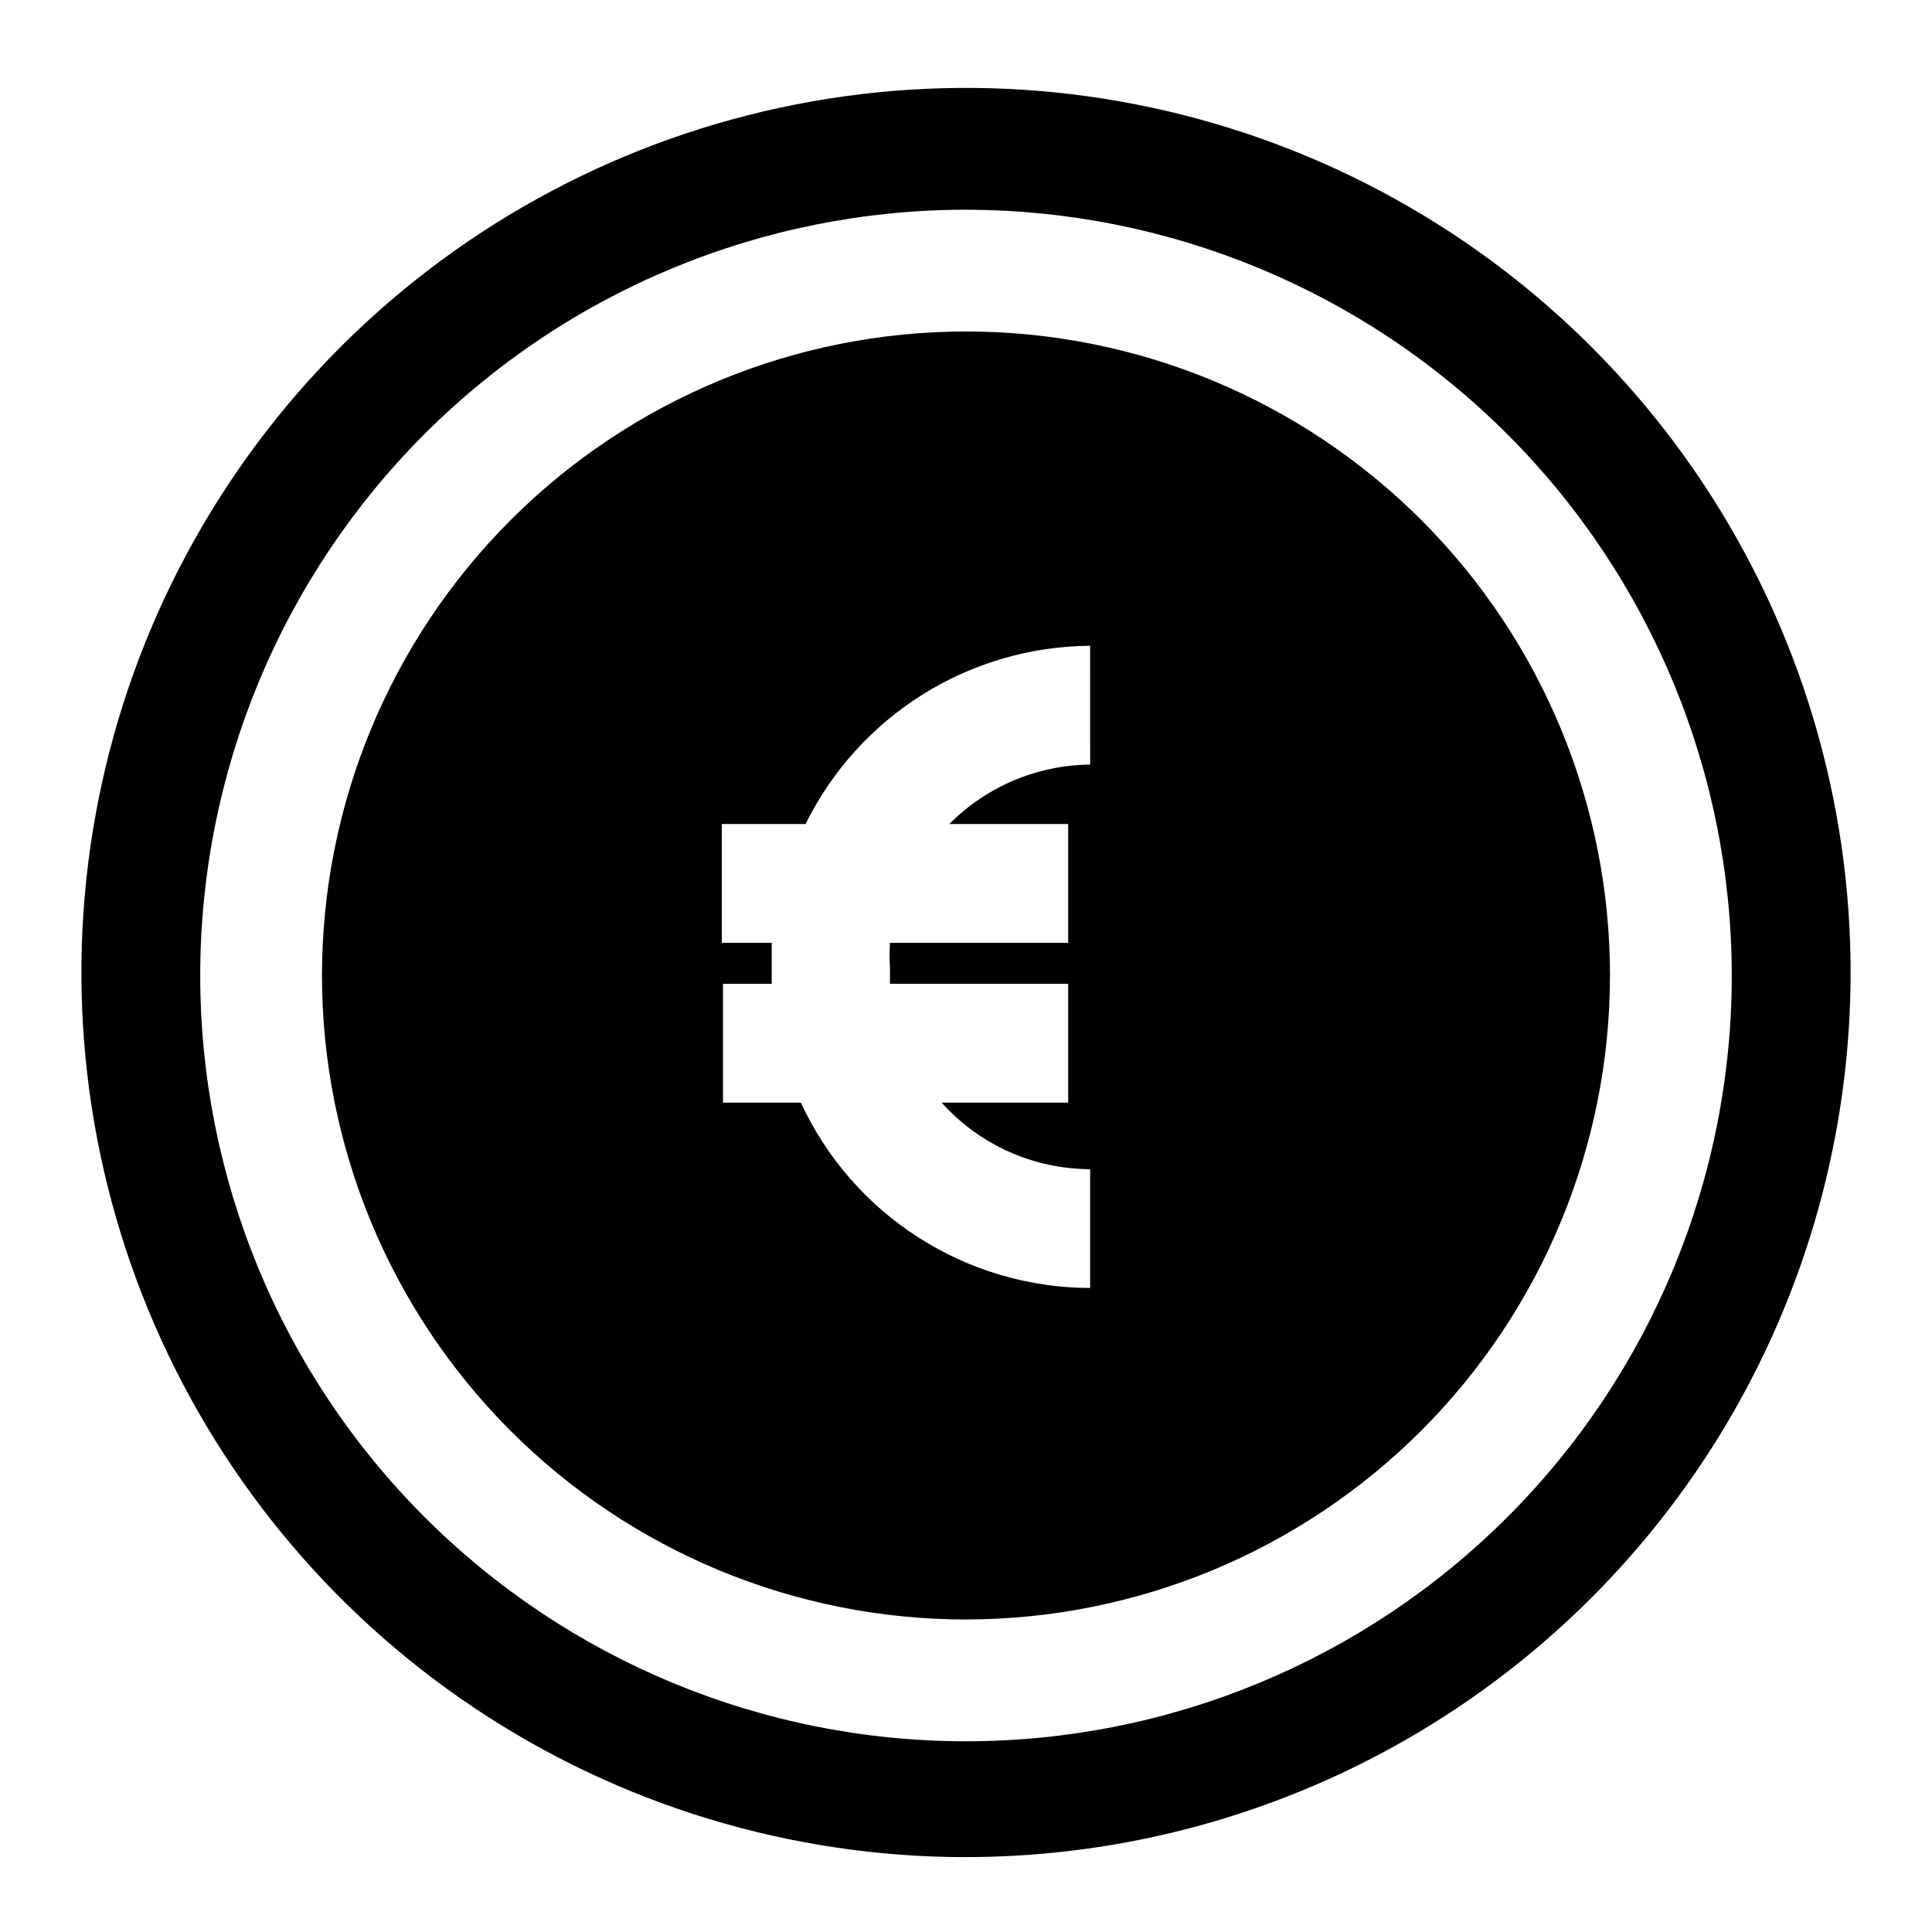 <?xml version="1.0" encoding="UTF-8"?>
<!-- Uploaded to: ICON Repo, www.iconrepo.com, Generator: ICON Repo Mixer Tools -->
<svg fill="#000000" width="800px" height="800px" version="1.1" viewBox="144 144 512 512" xmlns="http://www.w3.org/2000/svg">
 <g>
  <path d="m400 636.16c-46.402 0-91.758-13.77-130.32-39.566-38.57-25.793-68.617-62.453-86.336-105.34-17.719-42.879-22.316-90.055-13.207-135.55 9.109-45.496 31.516-87.266 64.379-120.02s74.711-55.02 120.24-63.977c45.523-8.957 92.684-4.203 135.51 13.664 42.82 17.863 79.379 48.031 105.04 86.688 25.664 38.656 39.281 84.055 39.125 130.45-0.25 62.027-25.051 121.43-68.984 165.21-43.934 43.785-103.42 68.387-165.44 68.43zm0-436.58c-53.824 0-105.45 21.379-143.5 59.438s-59.438 89.68-59.438 143.5c0 53.824 21.379 105.45 59.438 143.5 38.059 38.059 89.68 59.438 143.5 59.438 53.82 0 105.44-21.379 143.5-59.438 38.059-38.059 59.438-89.68 59.438-143.5-0.039-53.809-21.434-105.4-59.484-143.45s-89.645-59.445-143.45-59.484z"/>
  <path d="m400 573.18c-45.266 0-88.676-17.98-120.68-49.988-32.008-32.004-49.988-75.414-49.988-120.68 0-45.262 17.98-88.672 49.988-120.68 32.004-32.008 75.414-49.988 120.68-49.988 45.262 0 88.672 17.98 120.68 49.988 32.008 32.004 49.988 75.414 49.988 120.68-0.043 45.254-18.035 88.637-50.031 120.63-32 32-75.383 49.992-120.63 50.035zm0-309.84c-36.914 0-72.312 14.664-98.414 40.766-26.102 26.102-40.766 61.5-40.766 98.41 0 36.914 14.664 72.312 40.766 98.414 26.102 26.102 61.5 40.766 98.414 40.766 36.91 0 72.312-14.664 98.41-40.766 26.102-26.102 40.766-61.5 40.766-98.414-0.043-36.898-14.719-72.273-40.809-98.367-26.094-26.09-61.469-40.766-98.367-40.809z"/>
  <path d="m400 247.6c-41.09 0-80.492 16.32-109.55 45.375-29.055 29.051-45.375 68.457-45.375 109.54 0 41.09 16.32 80.496 45.375 109.55 29.055 29.055 68.457 45.375 109.55 45.375 41.086 0 80.492-16.32 109.54-45.375 29.055-29.051 45.379-68.457 45.379-109.55 0-41.086-16.324-80.492-45.379-109.54-29.051-29.055-68.457-45.375-109.54-45.375zm32.906 99.031-0.004-0.004c-14.027 0.125-27.434 5.785-37.312 15.746h31.488v31.488h-47.23c-0.141 2.199-0.141 4.41 0 6.613v4.25h47.23v31.488h-33.535c10.031 11.184 24.336 17.594 39.359 17.633v31.488c-16.129-0.039-31.914-4.68-45.496-13.383-13.586-8.699-24.398-21.102-31.176-35.738h-20.625v-31.488h12.91v-4.25-6.613h-13.227v-31.488h22.199c6.953-14.094 17.688-25.977 31.008-34.316 13.316-8.344 28.691-12.812 44.406-12.918z"/>
 </g>
</svg>